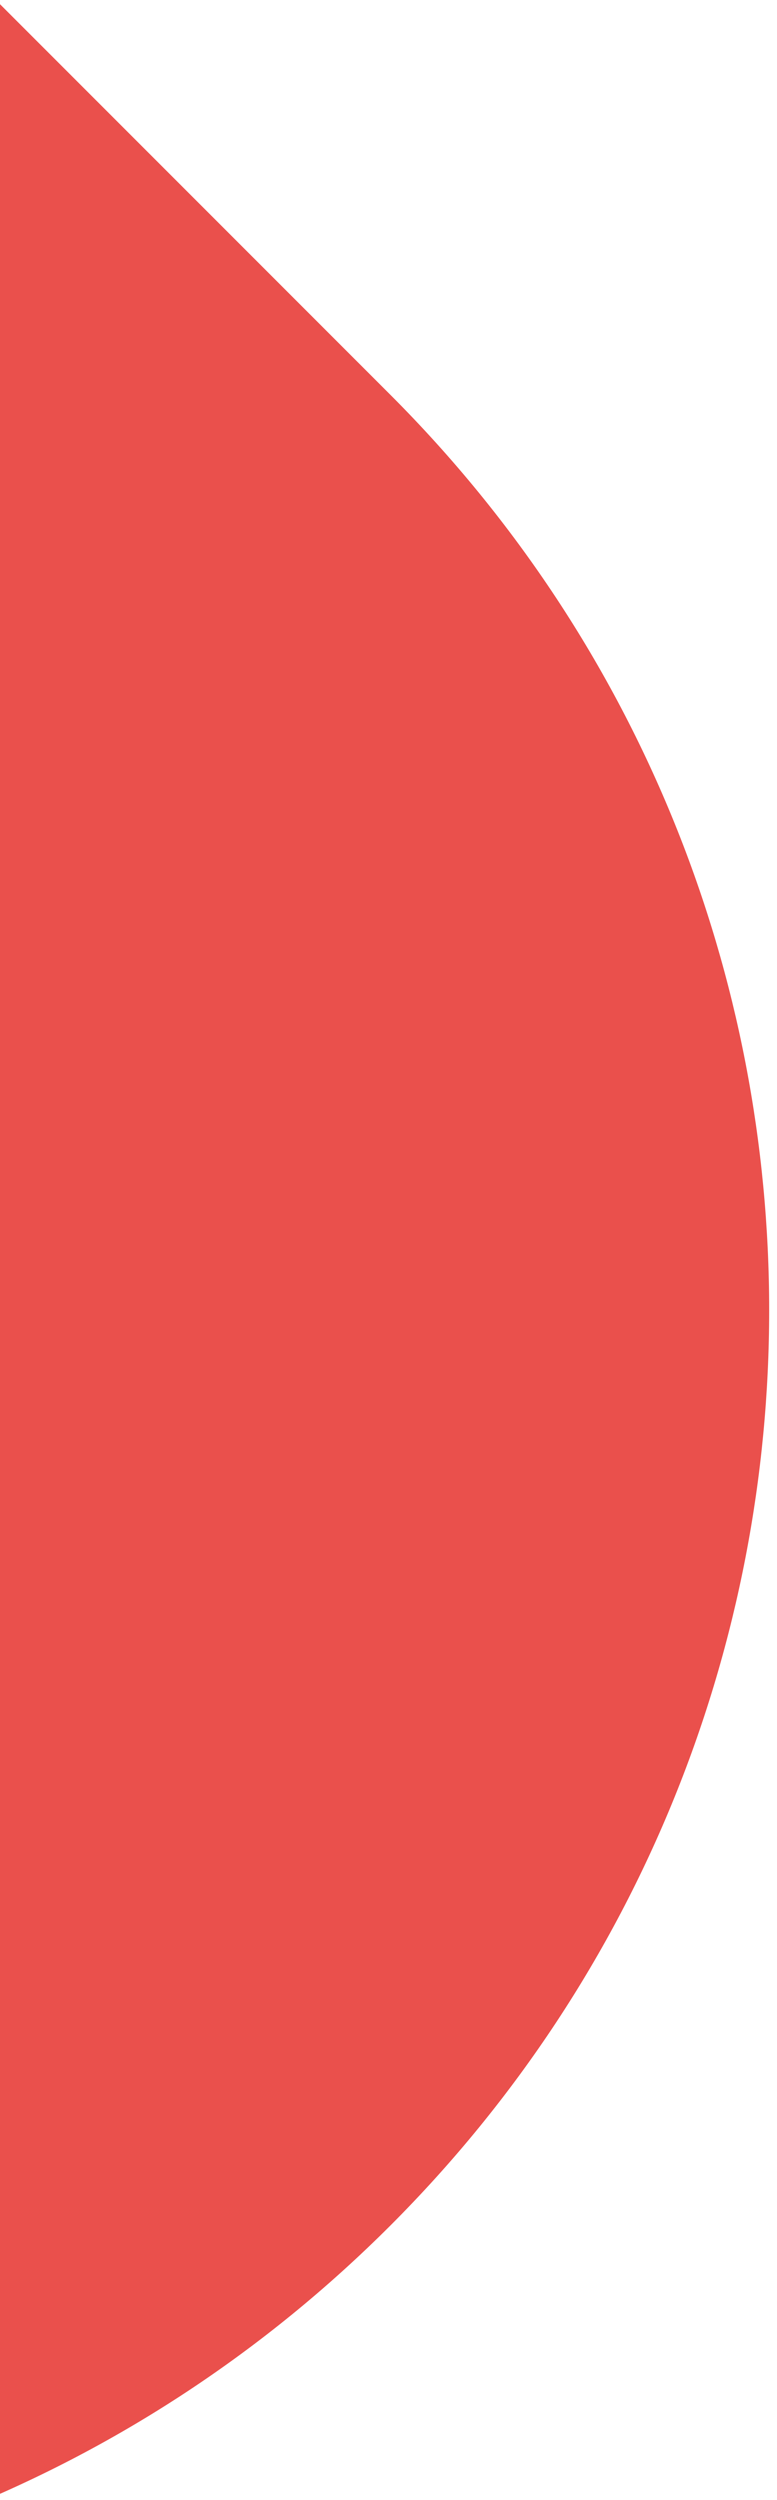 <?xml version="1.0" encoding="UTF-8"?>
<svg xmlns="http://www.w3.org/2000/svg" width="280" height="900" viewBox="0 0 280 900">
  <path d="M140.685 801.213C322.678 619.292 322.678 324.064 140.685 142.144L-2762.17 -2759.56C-2944.17 -2941.48 -3239.51 -2941.48 -3421.51 -2759.56C-3603.5 -2577.64 -3603.5 -2282.41 -3421.51 -2100.49L-518.646 801.213C-336.652 983.134 -41.309 983.134 140.685 801.213Z" fill="#EA504C"></path>
</svg>
